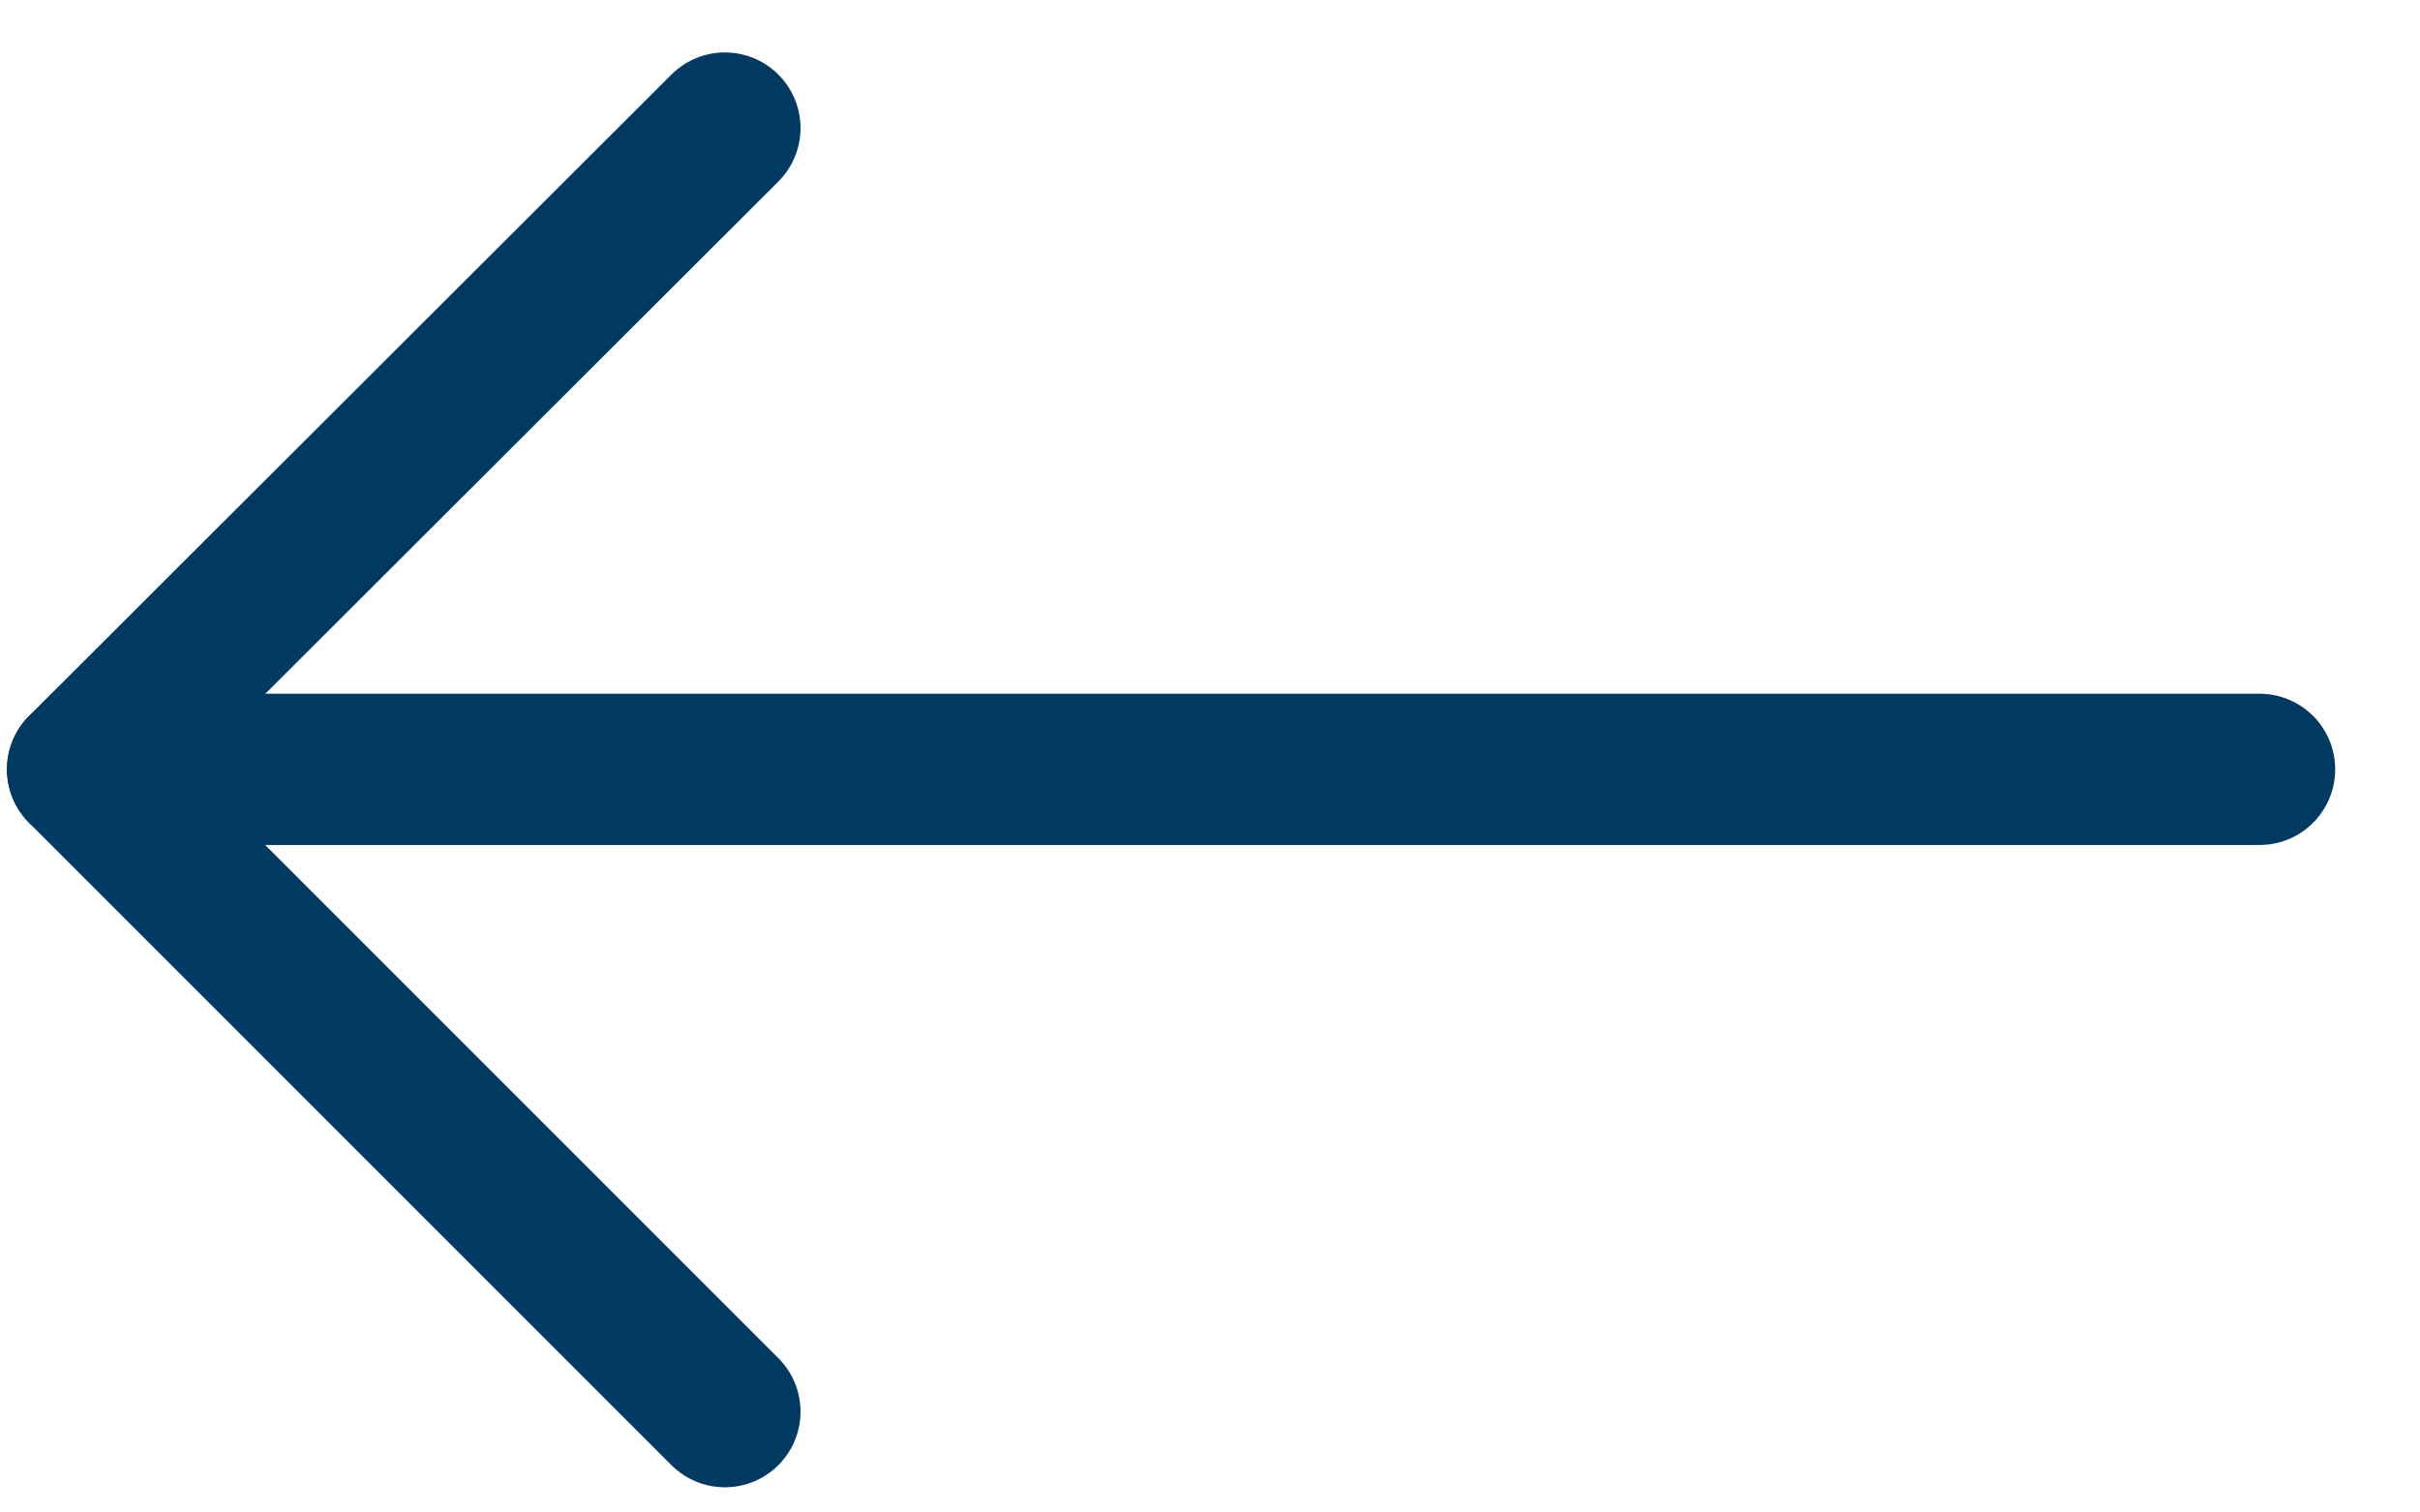 <svg width="24" height="15" viewBox="0 0 24 15" fill="none" xmlns="http://www.w3.org/2000/svg">
<path d="M22.409 7.63L0.819 7.63" stroke="#003A63" stroke-width="1.5" stroke-linecap="round" stroke-linejoin="round"/>
<path d="M7.189 1.27L0.819 7.63L7.189 14" stroke="#003A63" stroke-width="1.5" stroke-linecap="round" stroke-linejoin="round"/>
</svg>
